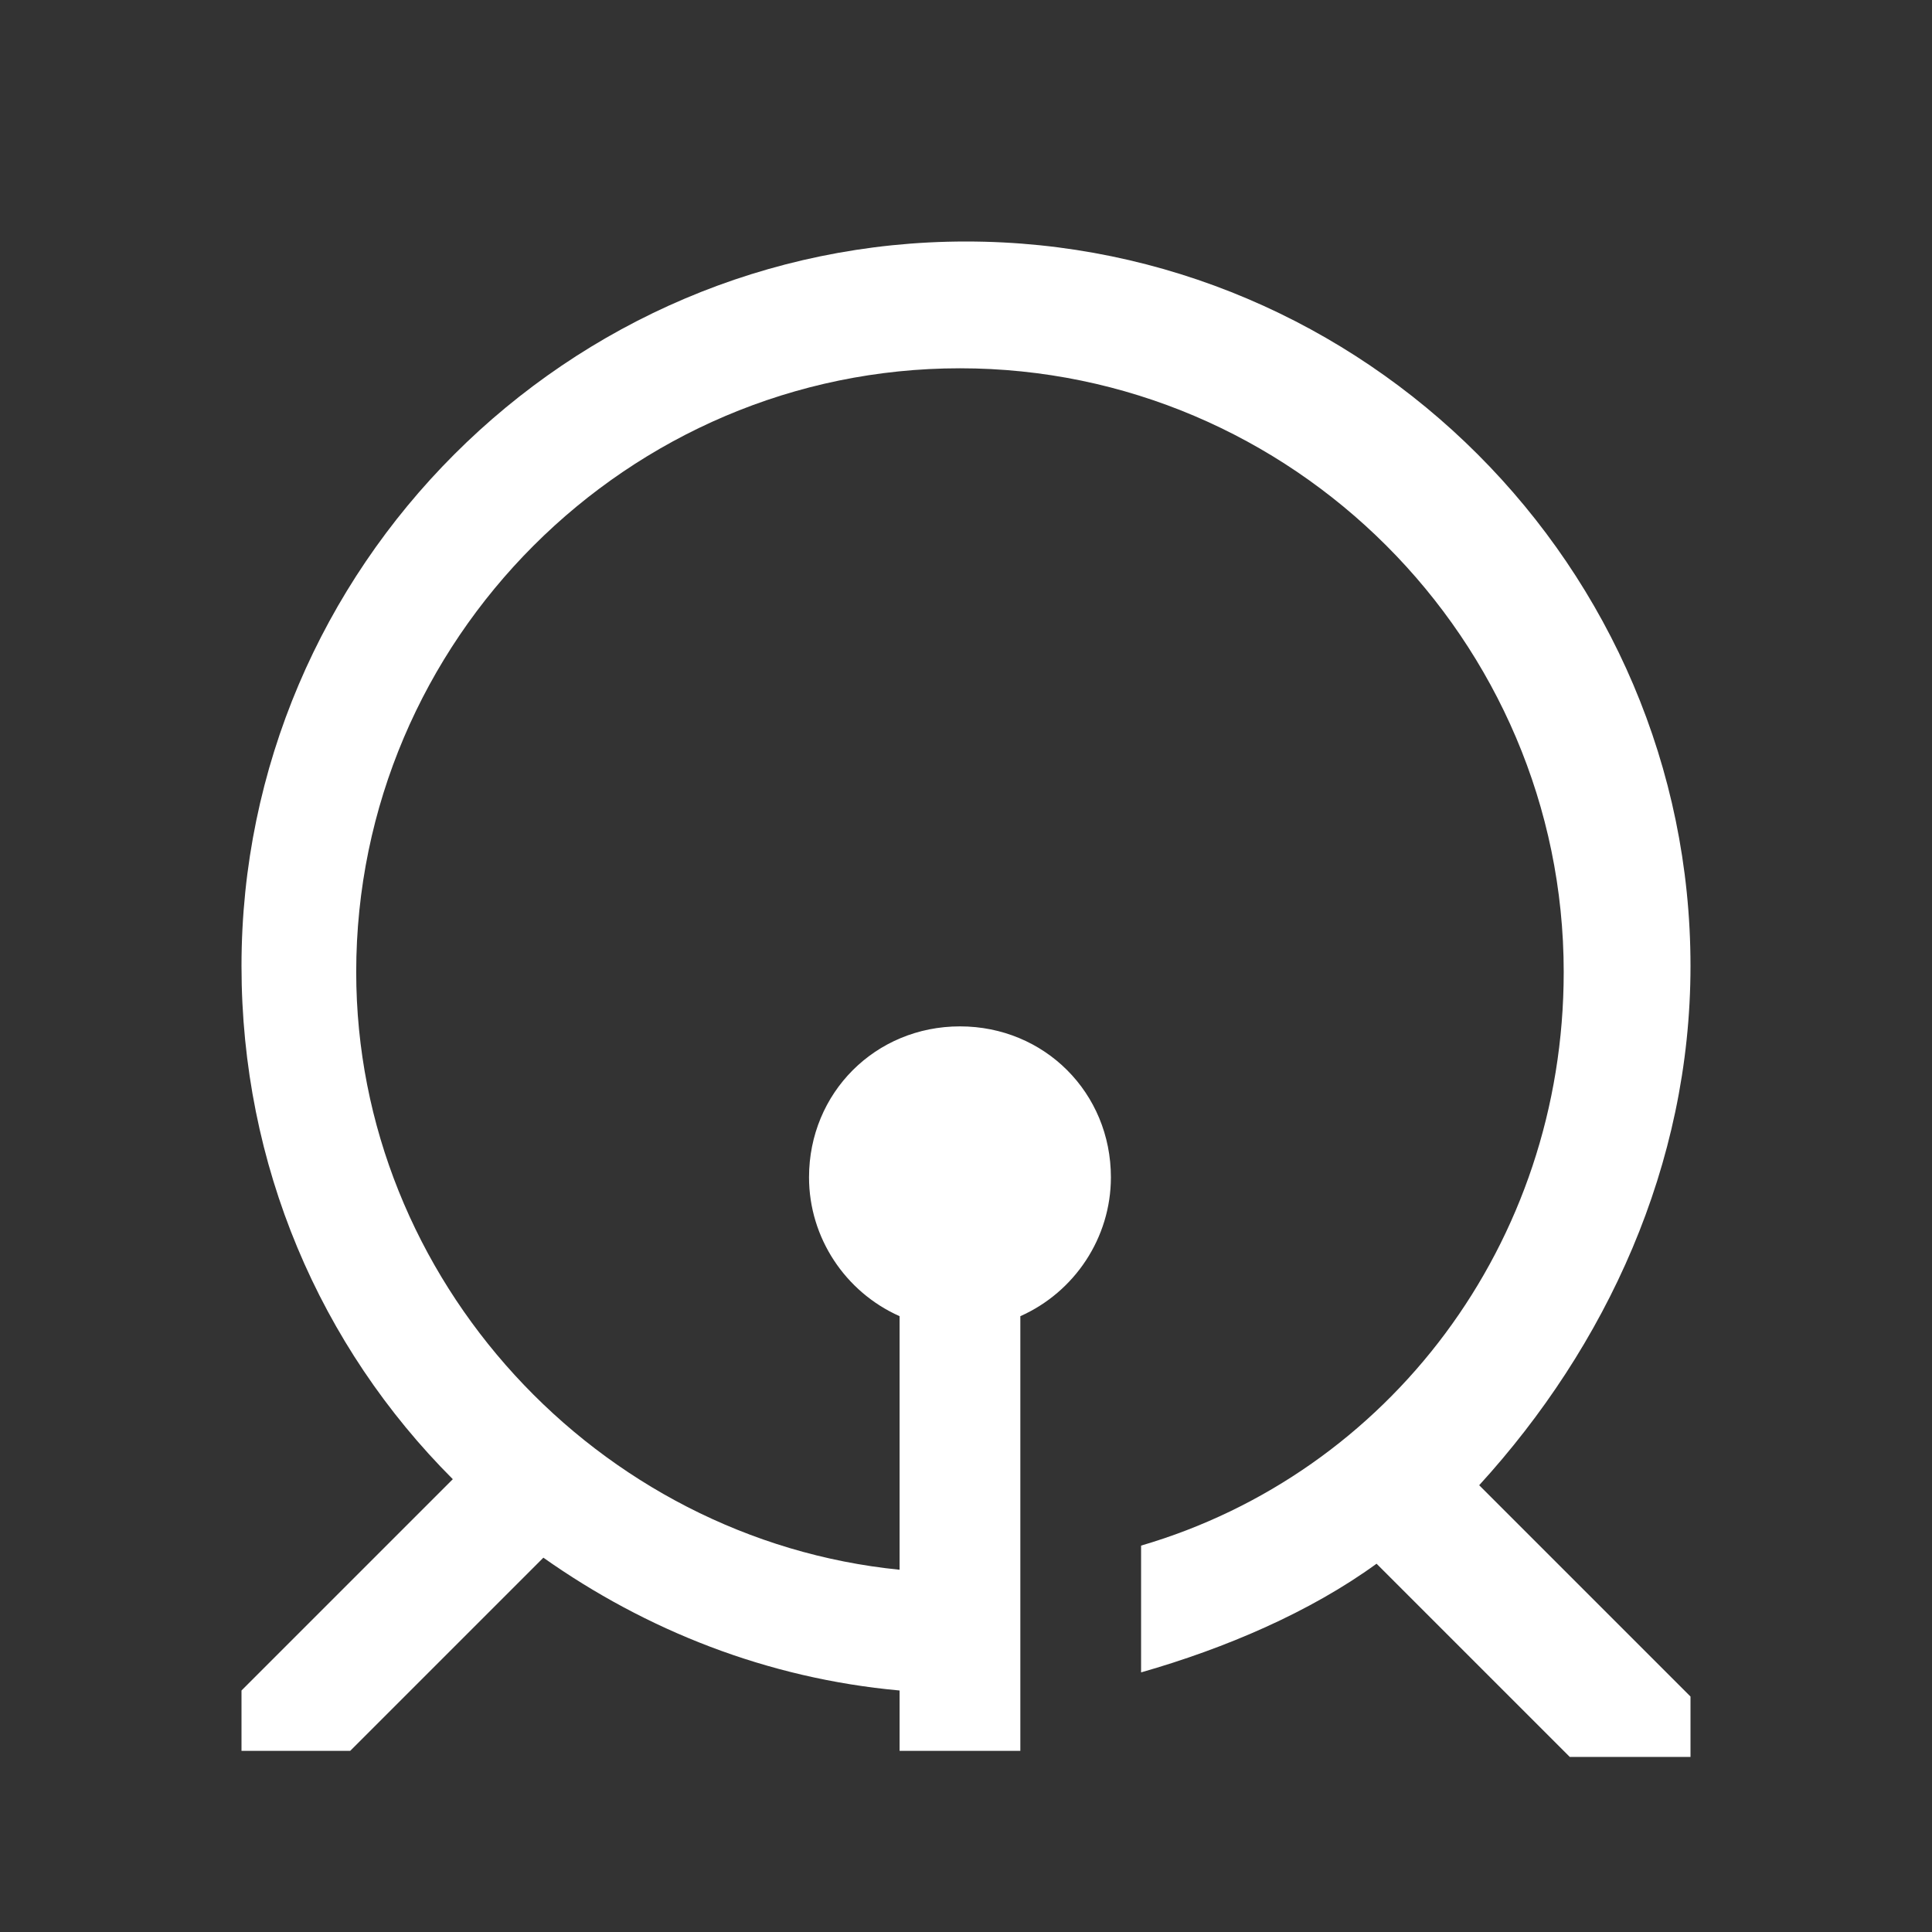 <svg viewBox="0 0 32 32" height="32" width="32" fill="#ffffff" xmlns="http://www.w3.org/2000/svg" aria-hidden="true" class="Icons_force-white-icons__c3WXK FeatureList_list-icon__Kg0wR"><rect x="0" y="0" width="32" height="32" fill="#333333" stroke="none"/><path d="M28 16c0-6.6-5.4-12-12-12S4 9.4 4 16c0 3.3 1.3 6.3 3.5 8.5L4 28v1h1.8L9 25.8c1.7 1.2 3.7 2 5.9 2.2v1h2V21.8c.9-.4 1.5-1.3 1.5-2.3 0-1.4-1.1-2.5-2.5-2.5s-2.5 1.1-2.5 2.5c0 1 .6 1.9 1.5 2.3V26c-5-.5-9-4.8-9-9.9 0-5.5 4.5-10 10-10s10 4.5 10 10c0 4.5-2.9 8.3-7 9.5v2.1c1.4-.4 2.8-1 3.9-1.8l3.2 3.2h2v-1l-3.5-3.5c2.1-2.3 3.5-5.3 3.5-8.6Z" fill="#fff"></path></svg>